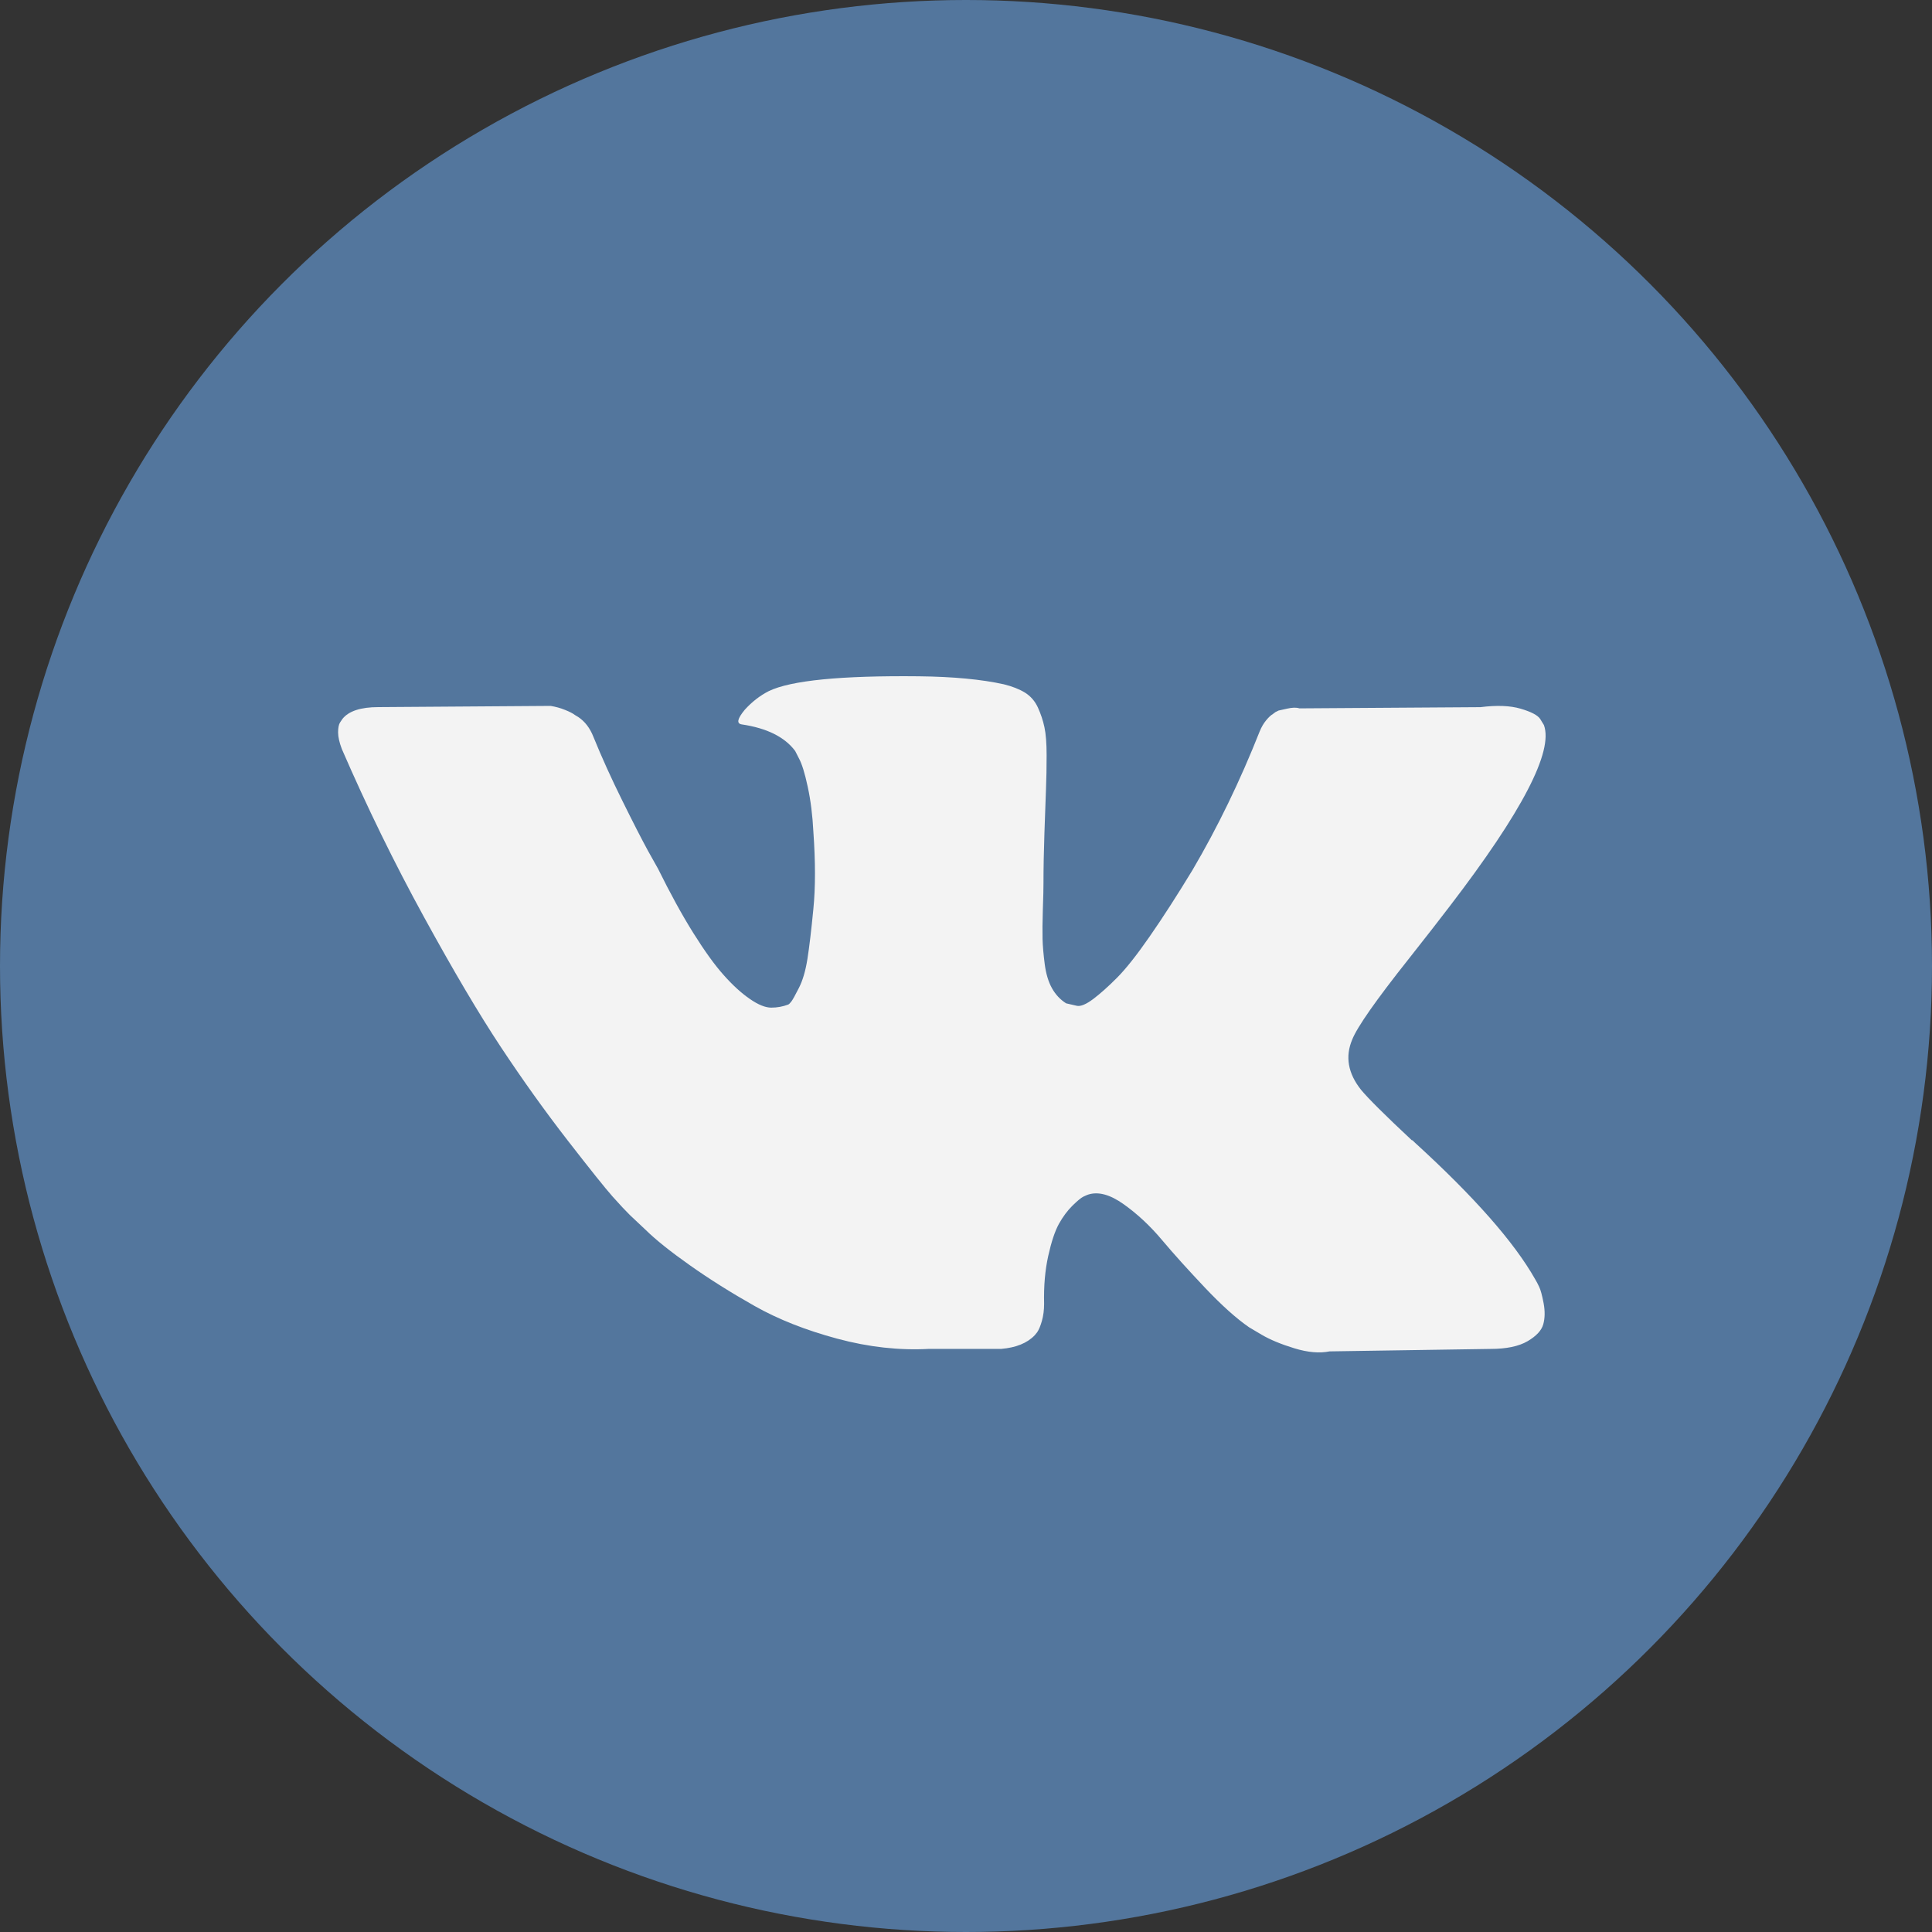 <?xml version="1.0" encoding="UTF-8"?> <svg xmlns="http://www.w3.org/2000/svg" width="40" height="40" viewBox="0 0 40 40" fill="none"><rect x="0" y="0" width="40" height="40" fill="#333333" stroke="none"/> <circle cx="20" cy="20" r="20" fill="#53769D"></circle> <path d="M24.867 12.643C24.837 12.579 24.809 12.526 24.783 12.484C24.349 11.717 23.52 10.776 22.297 9.66L22.271 9.635L22.258 9.622L22.245 9.609H22.232C21.676 9.09 21.325 8.74 21.177 8.561C20.908 8.221 20.848 7.876 20.995 7.526C21.099 7.262 21.49 6.705 22.166 5.853C22.522 5.402 22.804 5.04 23.012 4.767C24.514 2.808 25.165 1.556 24.965 1.011L24.887 0.884C24.835 0.807 24.701 0.737 24.484 0.673C24.267 0.609 23.989 0.598 23.651 0.641L19.902 0.666C19.841 0.645 19.755 0.647 19.642 0.673C19.529 0.698 19.472 0.711 19.472 0.711L19.407 0.743L19.355 0.782C19.312 0.807 19.264 0.852 19.212 0.916C19.16 0.979 19.117 1.054 19.082 1.139C18.674 2.17 18.21 3.128 17.689 4.014C17.368 4.542 17.073 5 16.804 5.387C16.535 5.775 16.309 6.06 16.127 6.243C15.945 6.426 15.78 6.573 15.633 6.684C15.485 6.795 15.372 6.841 15.294 6.824C15.216 6.807 15.143 6.79 15.073 6.773C14.951 6.696 14.854 6.592 14.78 6.46C14.706 6.328 14.656 6.162 14.63 5.962C14.604 5.762 14.589 5.589 14.585 5.444C14.581 5.3 14.583 5.095 14.591 4.831C14.601 4.567 14.604 4.388 14.604 4.295C14.604 3.971 14.611 3.62 14.624 3.24C14.637 2.861 14.648 2.561 14.656 2.34C14.665 2.118 14.669 1.884 14.669 1.637C14.669 1.39 14.654 1.196 14.624 1.056C14.594 0.915 14.548 0.779 14.488 0.647C14.427 0.515 14.338 0.413 14.221 0.34C14.104 0.268 13.958 0.211 13.785 0.168C13.325 0.066 12.739 0.01 12.027 0.002C10.413 -0.015 9.376 0.087 8.916 0.309C8.734 0.402 8.569 0.53 8.422 0.692C8.266 0.879 8.244 0.981 8.357 0.998C8.877 1.075 9.246 1.258 9.463 1.548L9.541 1.701C9.602 1.812 9.663 2.008 9.723 2.289C9.784 2.57 9.823 2.881 9.84 3.221C9.884 3.843 9.884 4.375 9.84 4.818C9.797 5.261 9.756 5.606 9.717 5.853C9.678 6.1 9.619 6.3 9.541 6.453C9.463 6.607 9.411 6.7 9.385 6.734C9.359 6.768 9.337 6.79 9.32 6.798C9.207 6.841 9.09 6.862 8.968 6.862C8.847 6.862 8.699 6.803 8.526 6.683C8.352 6.564 8.172 6.4 7.986 6.191C7.799 5.983 7.589 5.691 7.354 5.316C7.12 4.942 6.877 4.499 6.625 3.988L6.417 3.617C6.287 3.379 6.109 3.032 5.884 2.576C5.658 2.12 5.458 1.679 5.285 1.253C5.215 1.075 5.111 0.938 4.972 0.845L4.907 0.806C4.864 0.772 4.794 0.736 4.699 0.698C4.604 0.659 4.504 0.632 4.4 0.615L0.833 0.64C0.469 0.64 0.221 0.721 0.091 0.883L0.039 0.96C0.013 1.002 0 1.07 0 1.164C0 1.258 0.026 1.373 0.078 1.509C0.599 2.71 1.165 3.868 1.777 4.984C2.388 6.1 2.92 6.999 3.371 7.68C3.822 8.361 4.282 9.004 4.751 9.609C5.22 10.213 5.53 10.601 5.681 10.771C5.833 10.942 5.953 11.069 6.04 11.155L6.365 11.461C6.573 11.666 6.879 11.911 7.283 12.196C7.686 12.481 8.133 12.762 8.623 13.039C9.114 13.316 9.684 13.541 10.335 13.716C10.986 13.891 11.619 13.961 12.236 13.927H13.732C14.036 13.901 14.266 13.808 14.422 13.646L14.474 13.582C14.509 13.531 14.542 13.452 14.572 13.346C14.602 13.239 14.617 13.122 14.617 12.995C14.608 12.628 14.637 12.298 14.702 12.005C14.767 11.711 14.841 11.489 14.923 11.34C15.006 11.191 15.099 11.066 15.203 10.963C15.307 10.861 15.381 10.8 15.425 10.778C15.468 10.757 15.502 10.742 15.528 10.733C15.737 10.665 15.982 10.731 16.264 10.932C16.546 11.132 16.811 11.379 17.058 11.673C17.305 11.967 17.603 12.296 17.95 12.663C18.297 13.029 18.601 13.301 18.861 13.48L19.121 13.634C19.295 13.736 19.52 13.83 19.798 13.915C20.075 14 20.318 14.021 20.527 13.979L23.859 13.928C24.189 13.928 24.445 13.874 24.627 13.768C24.809 13.661 24.917 13.544 24.952 13.417C24.987 13.289 24.989 13.144 24.959 12.982C24.928 12.82 24.898 12.707 24.867 12.643Z" transform="translate(7 14)" fill="#F3F3F3"></path> </svg> 